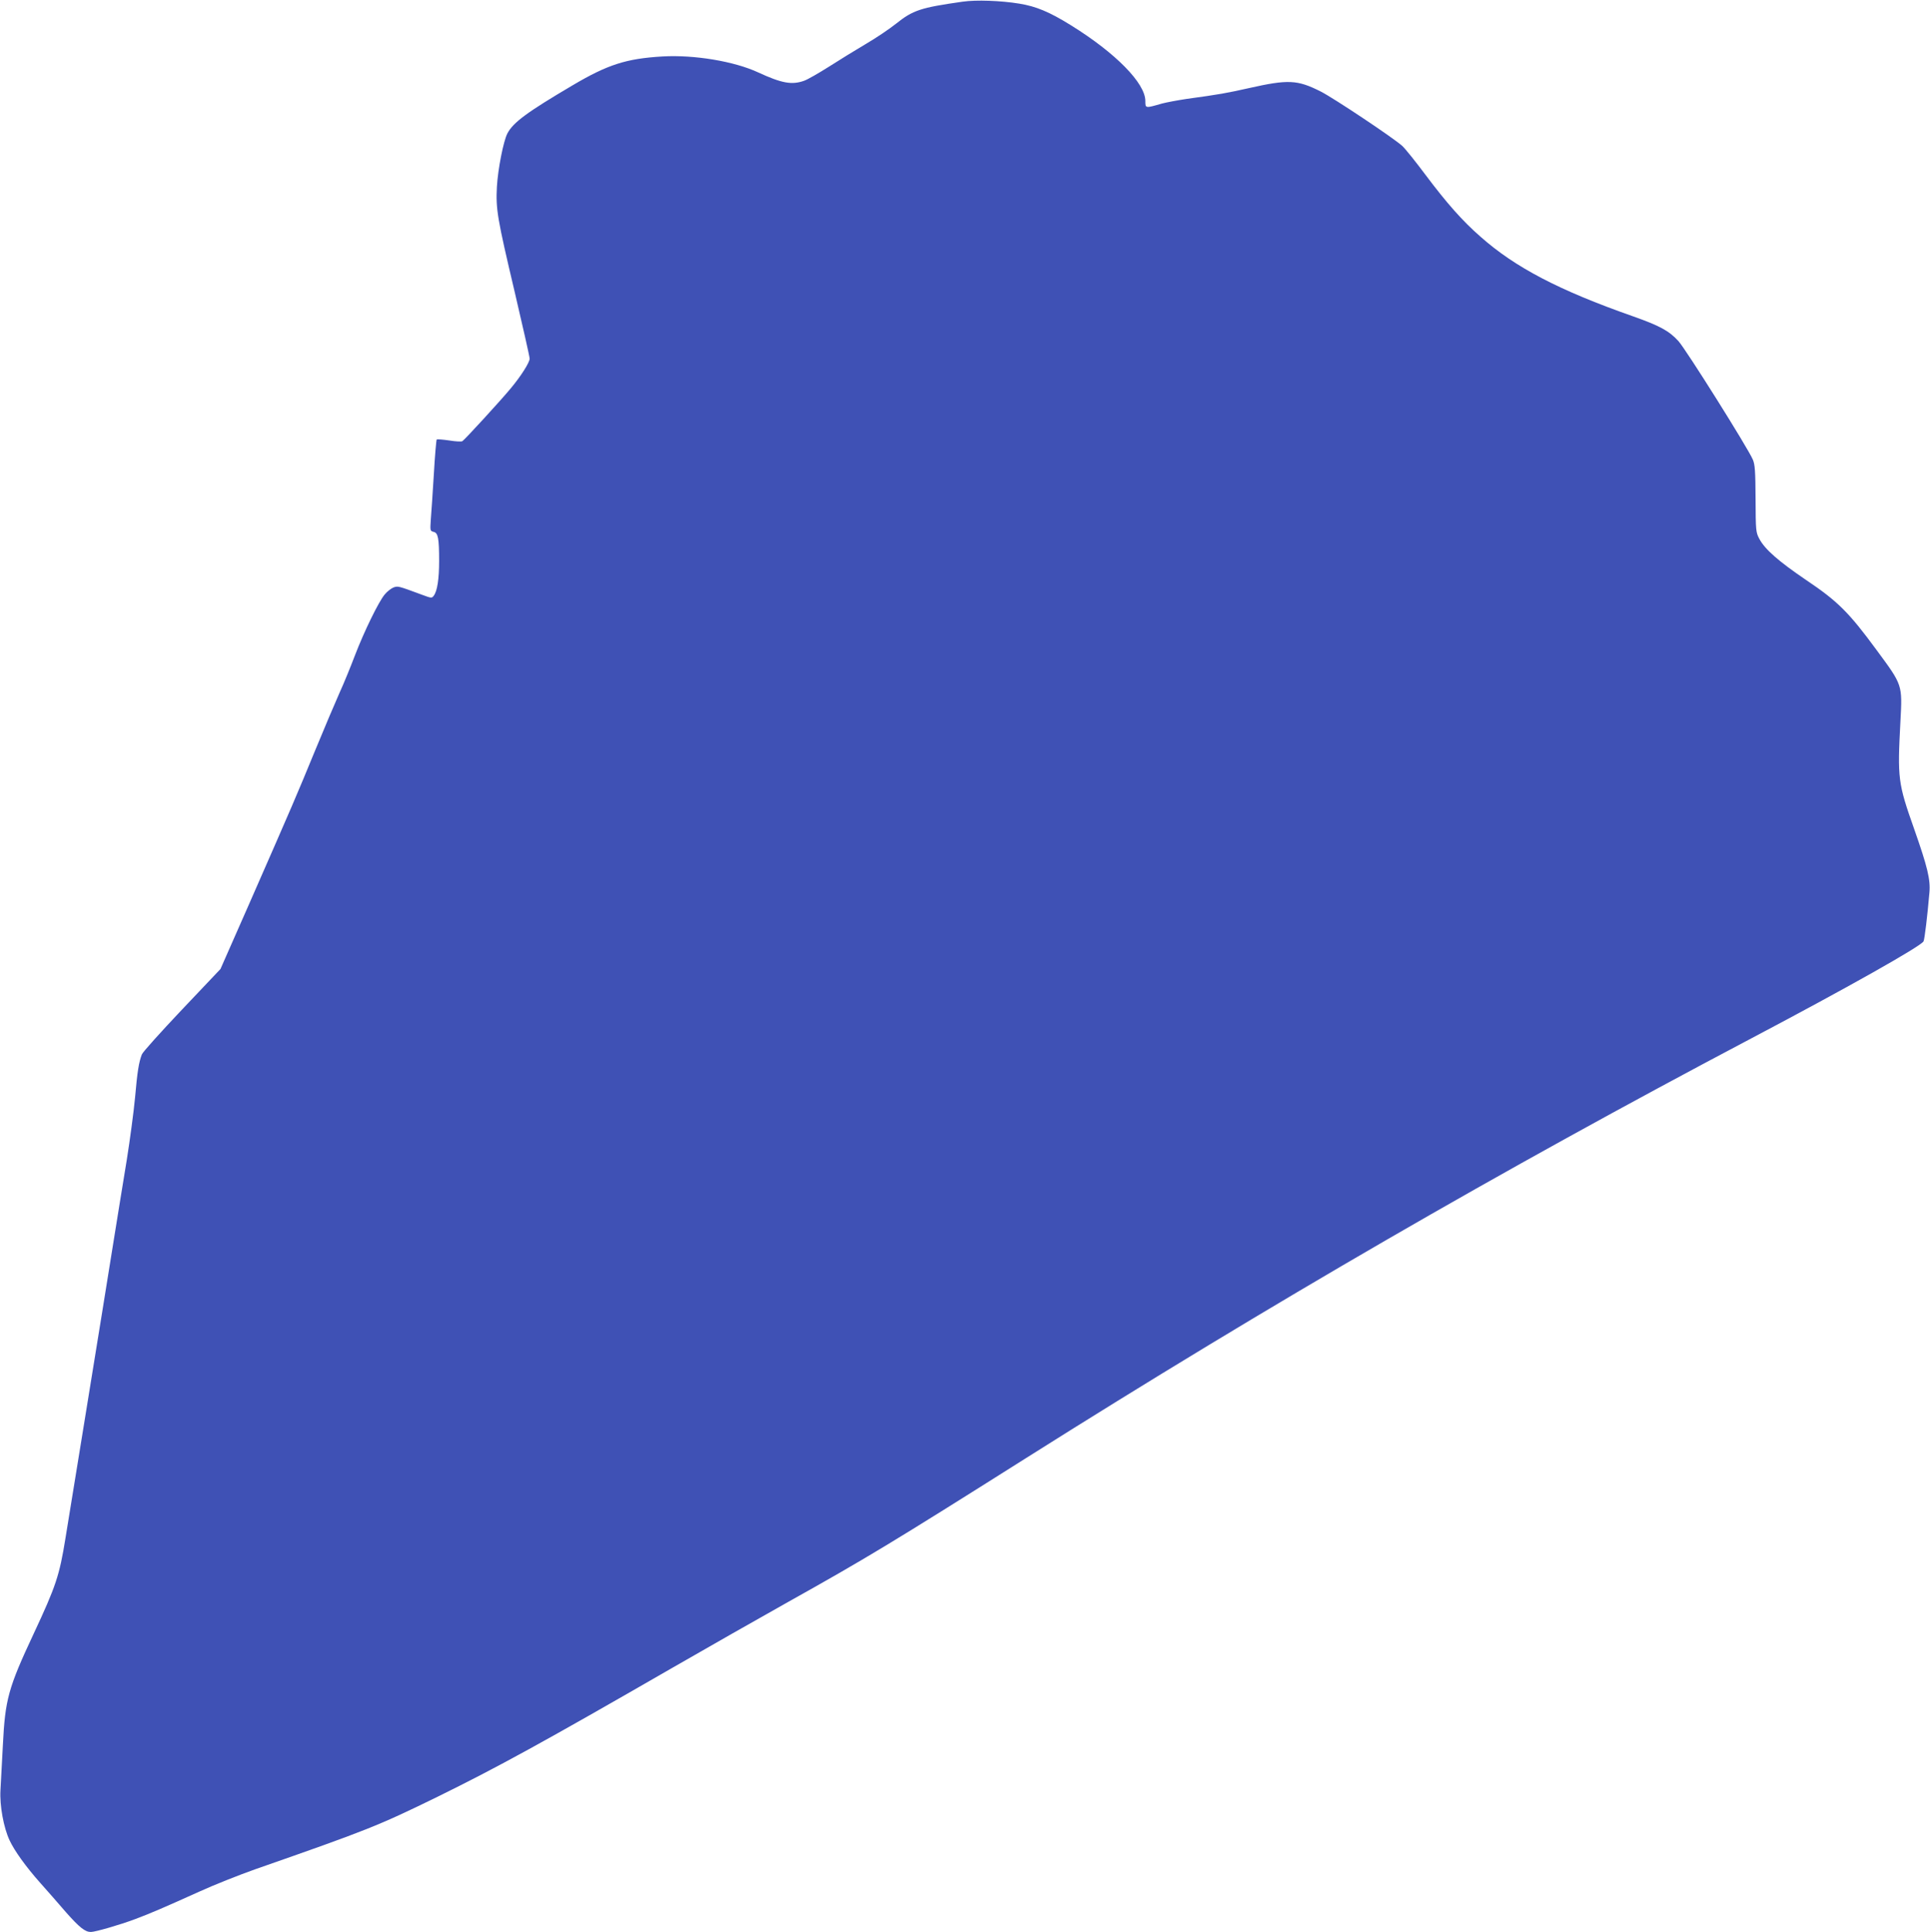 <?xml version="1.0" standalone="no"?>
<!DOCTYPE svg PUBLIC "-//W3C//DTD SVG 20010904//EN"
 "http://www.w3.org/TR/2001/REC-SVG-20010904/DTD/svg10.dtd">
<svg version="1.0" xmlns="http://www.w3.org/2000/svg"
 width="1279pt" height="1280pt" viewBox="0 0 1279 1280"
 preserveAspectRatio="xMidYMid meet">
<g transform="translate(0,1280) scale(0.1,-0.1)"
fill="#3f51b5" stroke="none">
<path d="M6380 12789 c-280 -40 -329 -56 -442 -146 -45 -36 -136 -97 -203
-136 -66 -39 -175 -106 -242 -149 -68 -43 -141 -85 -164 -93 -81 -29 -148 -17
-304 55 -159 74 -425 118 -634 106 -241 -14 -364 -54 -596 -191 -300 -177
-395 -246 -433 -320 -26 -51 -62 -234 -69 -351 -8 -150 2 -208 118 -699 54
-231 99 -429 99 -441 0 -25 -58 -117 -127 -199 -67 -81 -303 -338 -319 -348
-7 -4 -46 -2 -88 5 -42 6 -78 9 -82 6 -3 -4 -12 -107 -19 -230 -8 -123 -16
-257 -20 -299 -5 -75 -5 -77 19 -83 29 -7 36 -41 36 -193 0 -118 -12 -198 -35
-229 -13 -18 -15 -18 -77 5 -162 60 -160 59 -190 49 -15 -6 -42 -26 -59 -47
-40 -48 -136 -244 -198 -406 -27 -71 -72 -182 -101 -245 -28 -63 -103 -239
-165 -390 -118 -287 -136 -330 -438 -1018 l-186 -422 -256 -270 c-140 -148
-260 -281 -265 -296 -20 -52 -30 -113 -45 -285 -9 -96 -34 -282 -55 -414 -22
-132 -62 -382 -90 -555 -55 -344 -73 -454 -200 -1237 -66 -405 -92 -564 -116
-713 -40 -249 -64 -320 -210 -632 -169 -361 -190 -436 -205 -740 -6 -117 -13
-252 -16 -299 -6 -100 21 -249 61 -333 32 -68 106 -172 202 -280 44 -49 120
-136 170 -194 90 -102 128 -132 166 -132 29 0 192 47 293 85 104 39 183 73
425 182 96 44 263 110 370 148 748 261 817 289 1208 480 397 195 709 366 1554
853 229 132 576 329 770 438 510 285 688 392 1578 954 1623 1024 3141 1902
4805 2780 637 336 1120 608 1142 643 7 11 26 170 39 322 8 88 -13 172 -100
420 -109 308 -112 336 -92 715 13 245 15 239 -157 472 -185 252 -259 325 -469
466 -181 123 -272 202 -309 272 -23 43 -24 53 -25 265 -1 183 -4 227 -18 260
-34 79 -442 728 -493 785 -63 69 -125 102 -303 165 -487 171 -779 323 -1009
527 -119 104 -222 220 -366 412 -62 83 -130 168 -151 188 -52 49 -455 318
-542 362 -155 78 -215 81 -477 22 -148 -33 -191 -41 -410 -71 -60 -9 -135 -23
-165 -31 -111 -32 -110 -32 -110 17 0 118 -197 318 -492 501 -143 89 -232 126
-343 144 -122 20 -288 26 -375 13z"/>
</g>
</svg>
